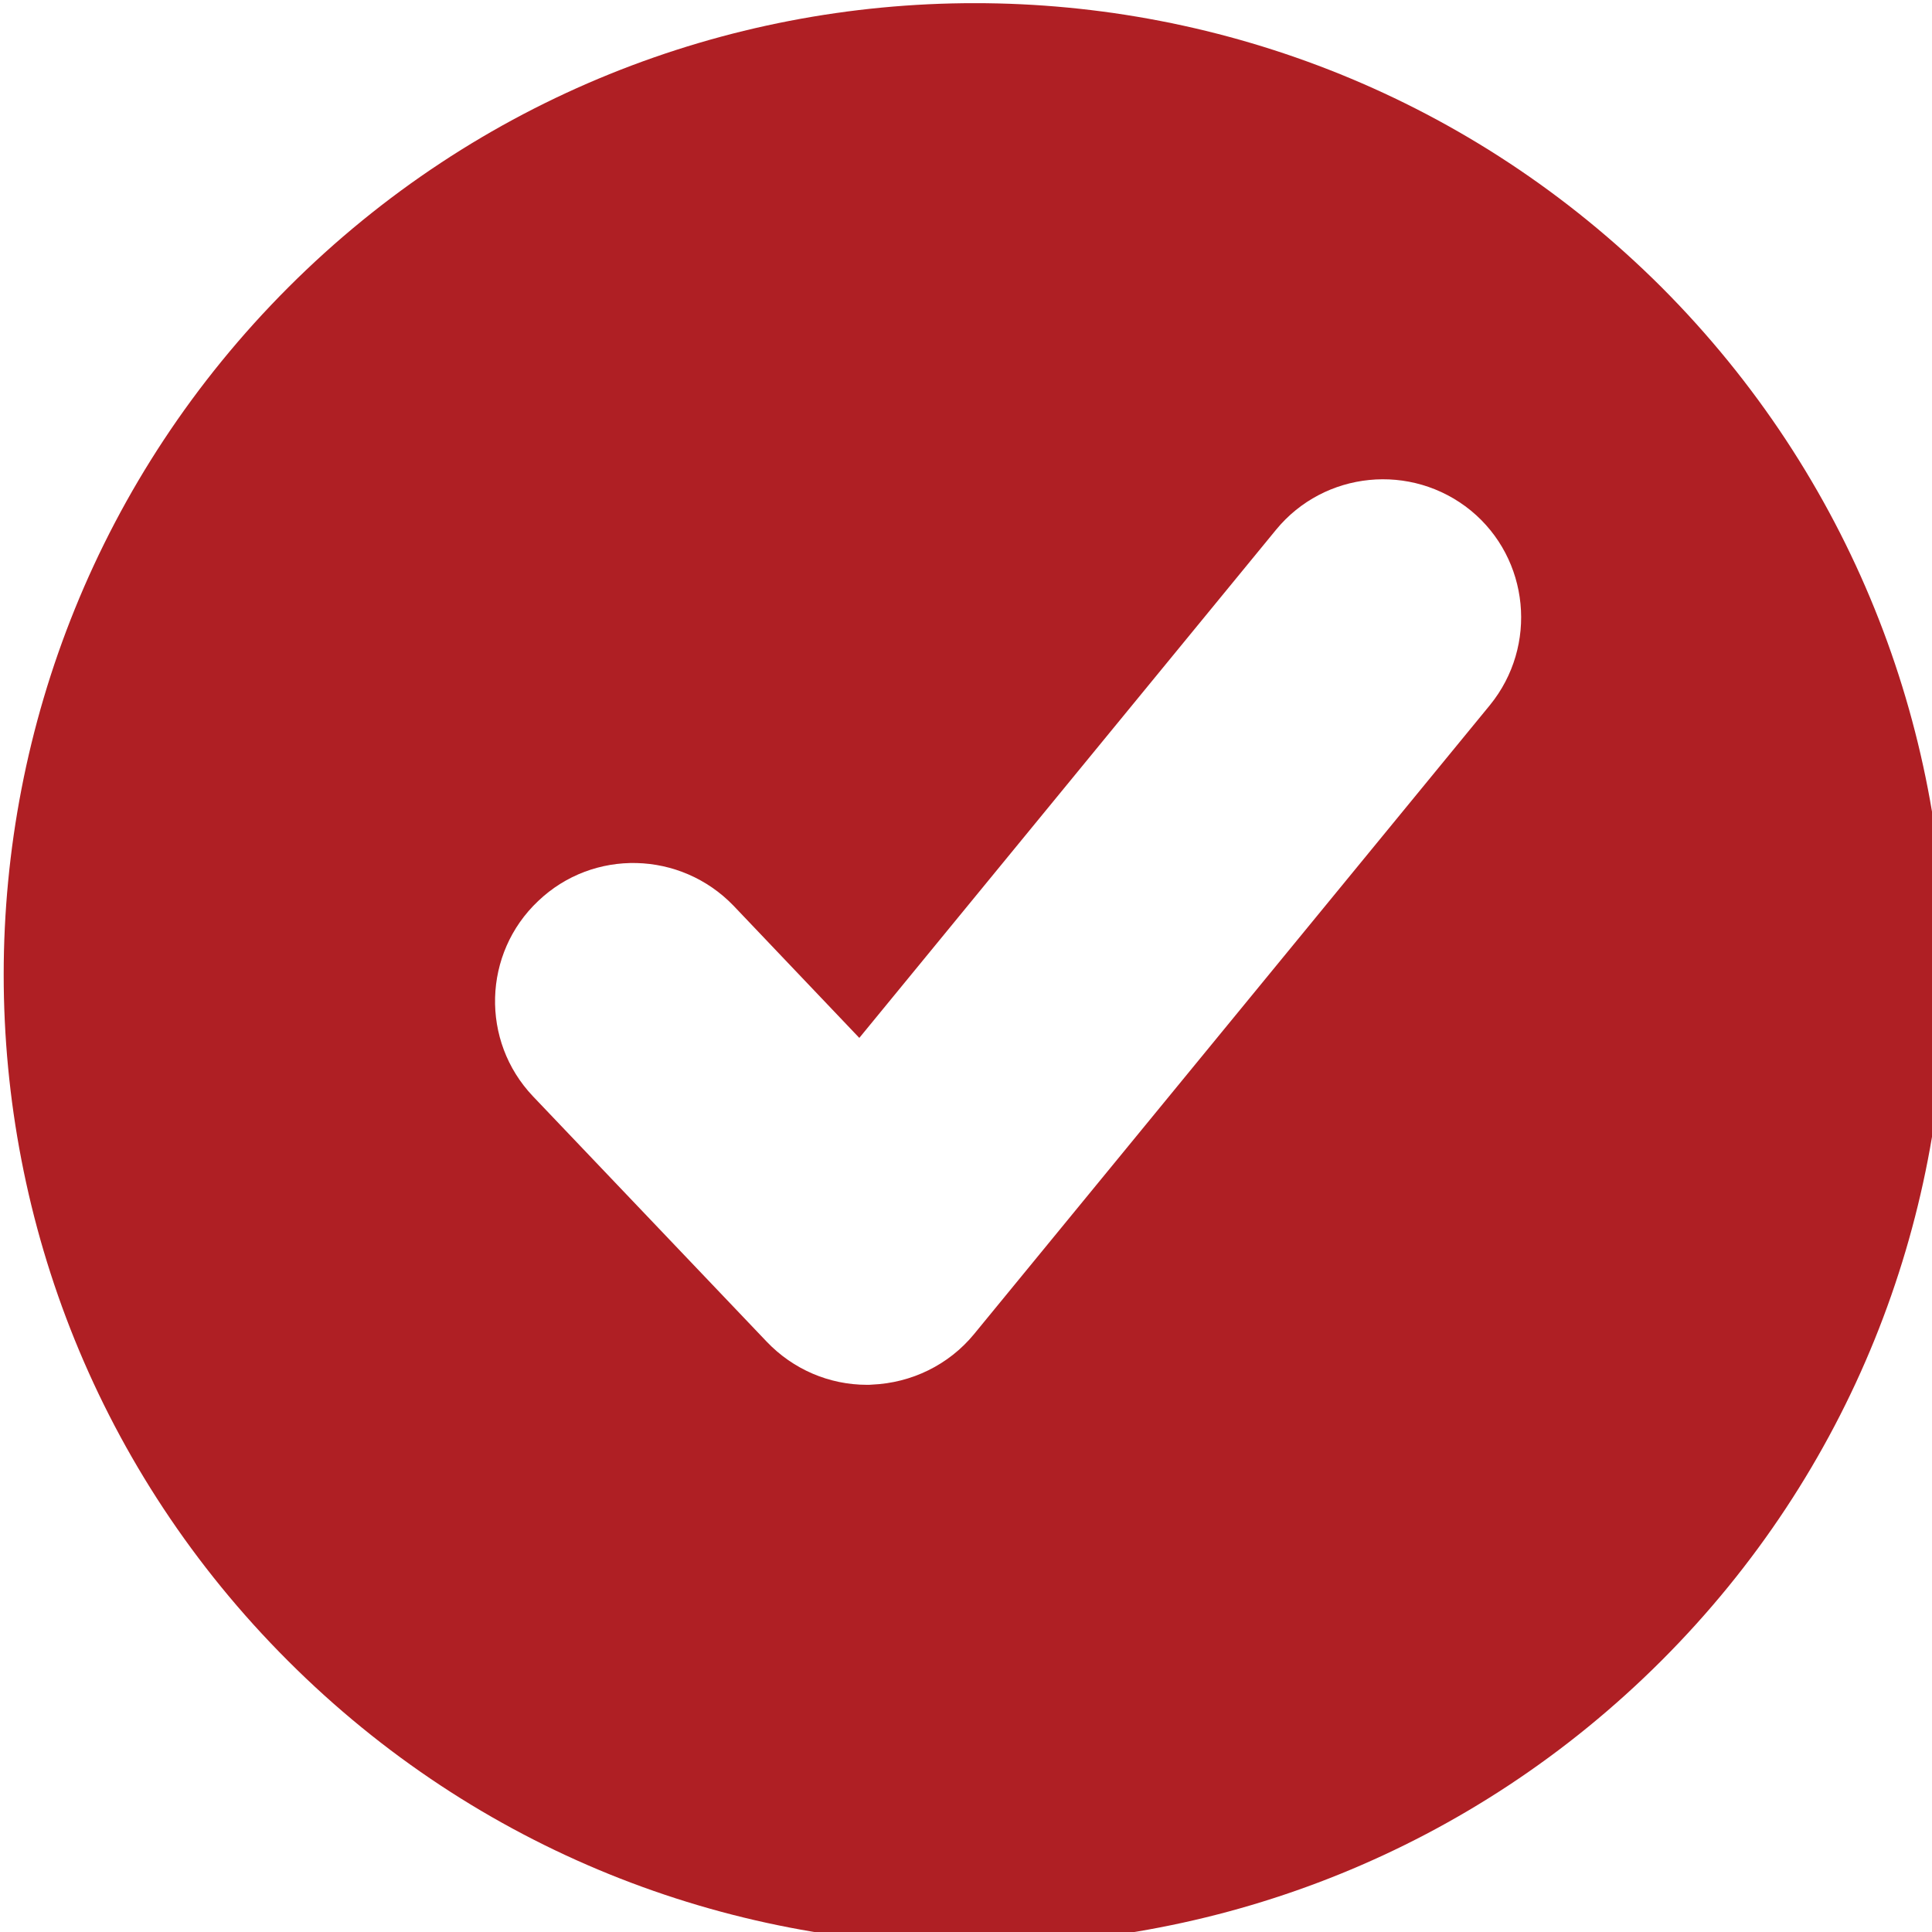 <?xml version="1.0" encoding="utf-8"?>
<!-- Generator: Adobe Illustrator 15.0.0, SVG Export Plug-In  -->
<!DOCTYPE svg PUBLIC "-//W3C//DTD SVG 1.1//EN" "http://www.w3.org/Graphics/SVG/1.1/DTD/svg11.dtd">
<svg version="1.1"
	 xmlns="http://www.w3.org/2000/svg" xmlns:xlink="http://www.w3.org/1999/xlink" xmlns:a="http://ns.adobe.com/AdobeSVGViewerExtensions/3.0/"
	 x="0px" y="0px" width="41px" height="41px" viewBox="-0.078 -0.067 41 41" enable-background="new -0.078 -0.067 41 41"
	 xml:space="preserve">
<defs>
</defs>
<g>
	<defs>
		<rect id="SVGID_1_" y="0.001" width="41.211" height="41.213"/>
	</defs>
	<clipPath id="SVGID_2_">
		<use xlink:href="#SVGID_1_"  overflow="visible"/>
	</clipPath>
	<path clip-path="url(#SVGID_2_)" fill="#AF1F24" d="M31.541,14.896l-10.949,13.35c-0.535,0.651-1.325,1.036-2.168,1.071
		c-0.034,0.004-0.069,0.004-0.101,0.004c-0.808,0-1.572-0.33-2.131-0.916l-4.959-5.206c-1.116-1.174-1.066-3.035,0.11-4.145
		c1.169-1.115,3.019-1.067,4.145,0.099l2.67,2.806l8.844-10.784c1.023-1.246,2.872-1.435,4.134-0.407
		C32.382,11.793,32.563,13.64,31.541,14.896 M35.184,6.03c-8.054-8.04-21.101-8.04-29.142,0c-8.054,8.058-8.054,21.111-0.009,29.148
		c8.05,8.052,21.097,8.045,29.151-0.007C43.22,27.134,43.22,14.088,35.184,6.03"/>
</g>
</svg>
